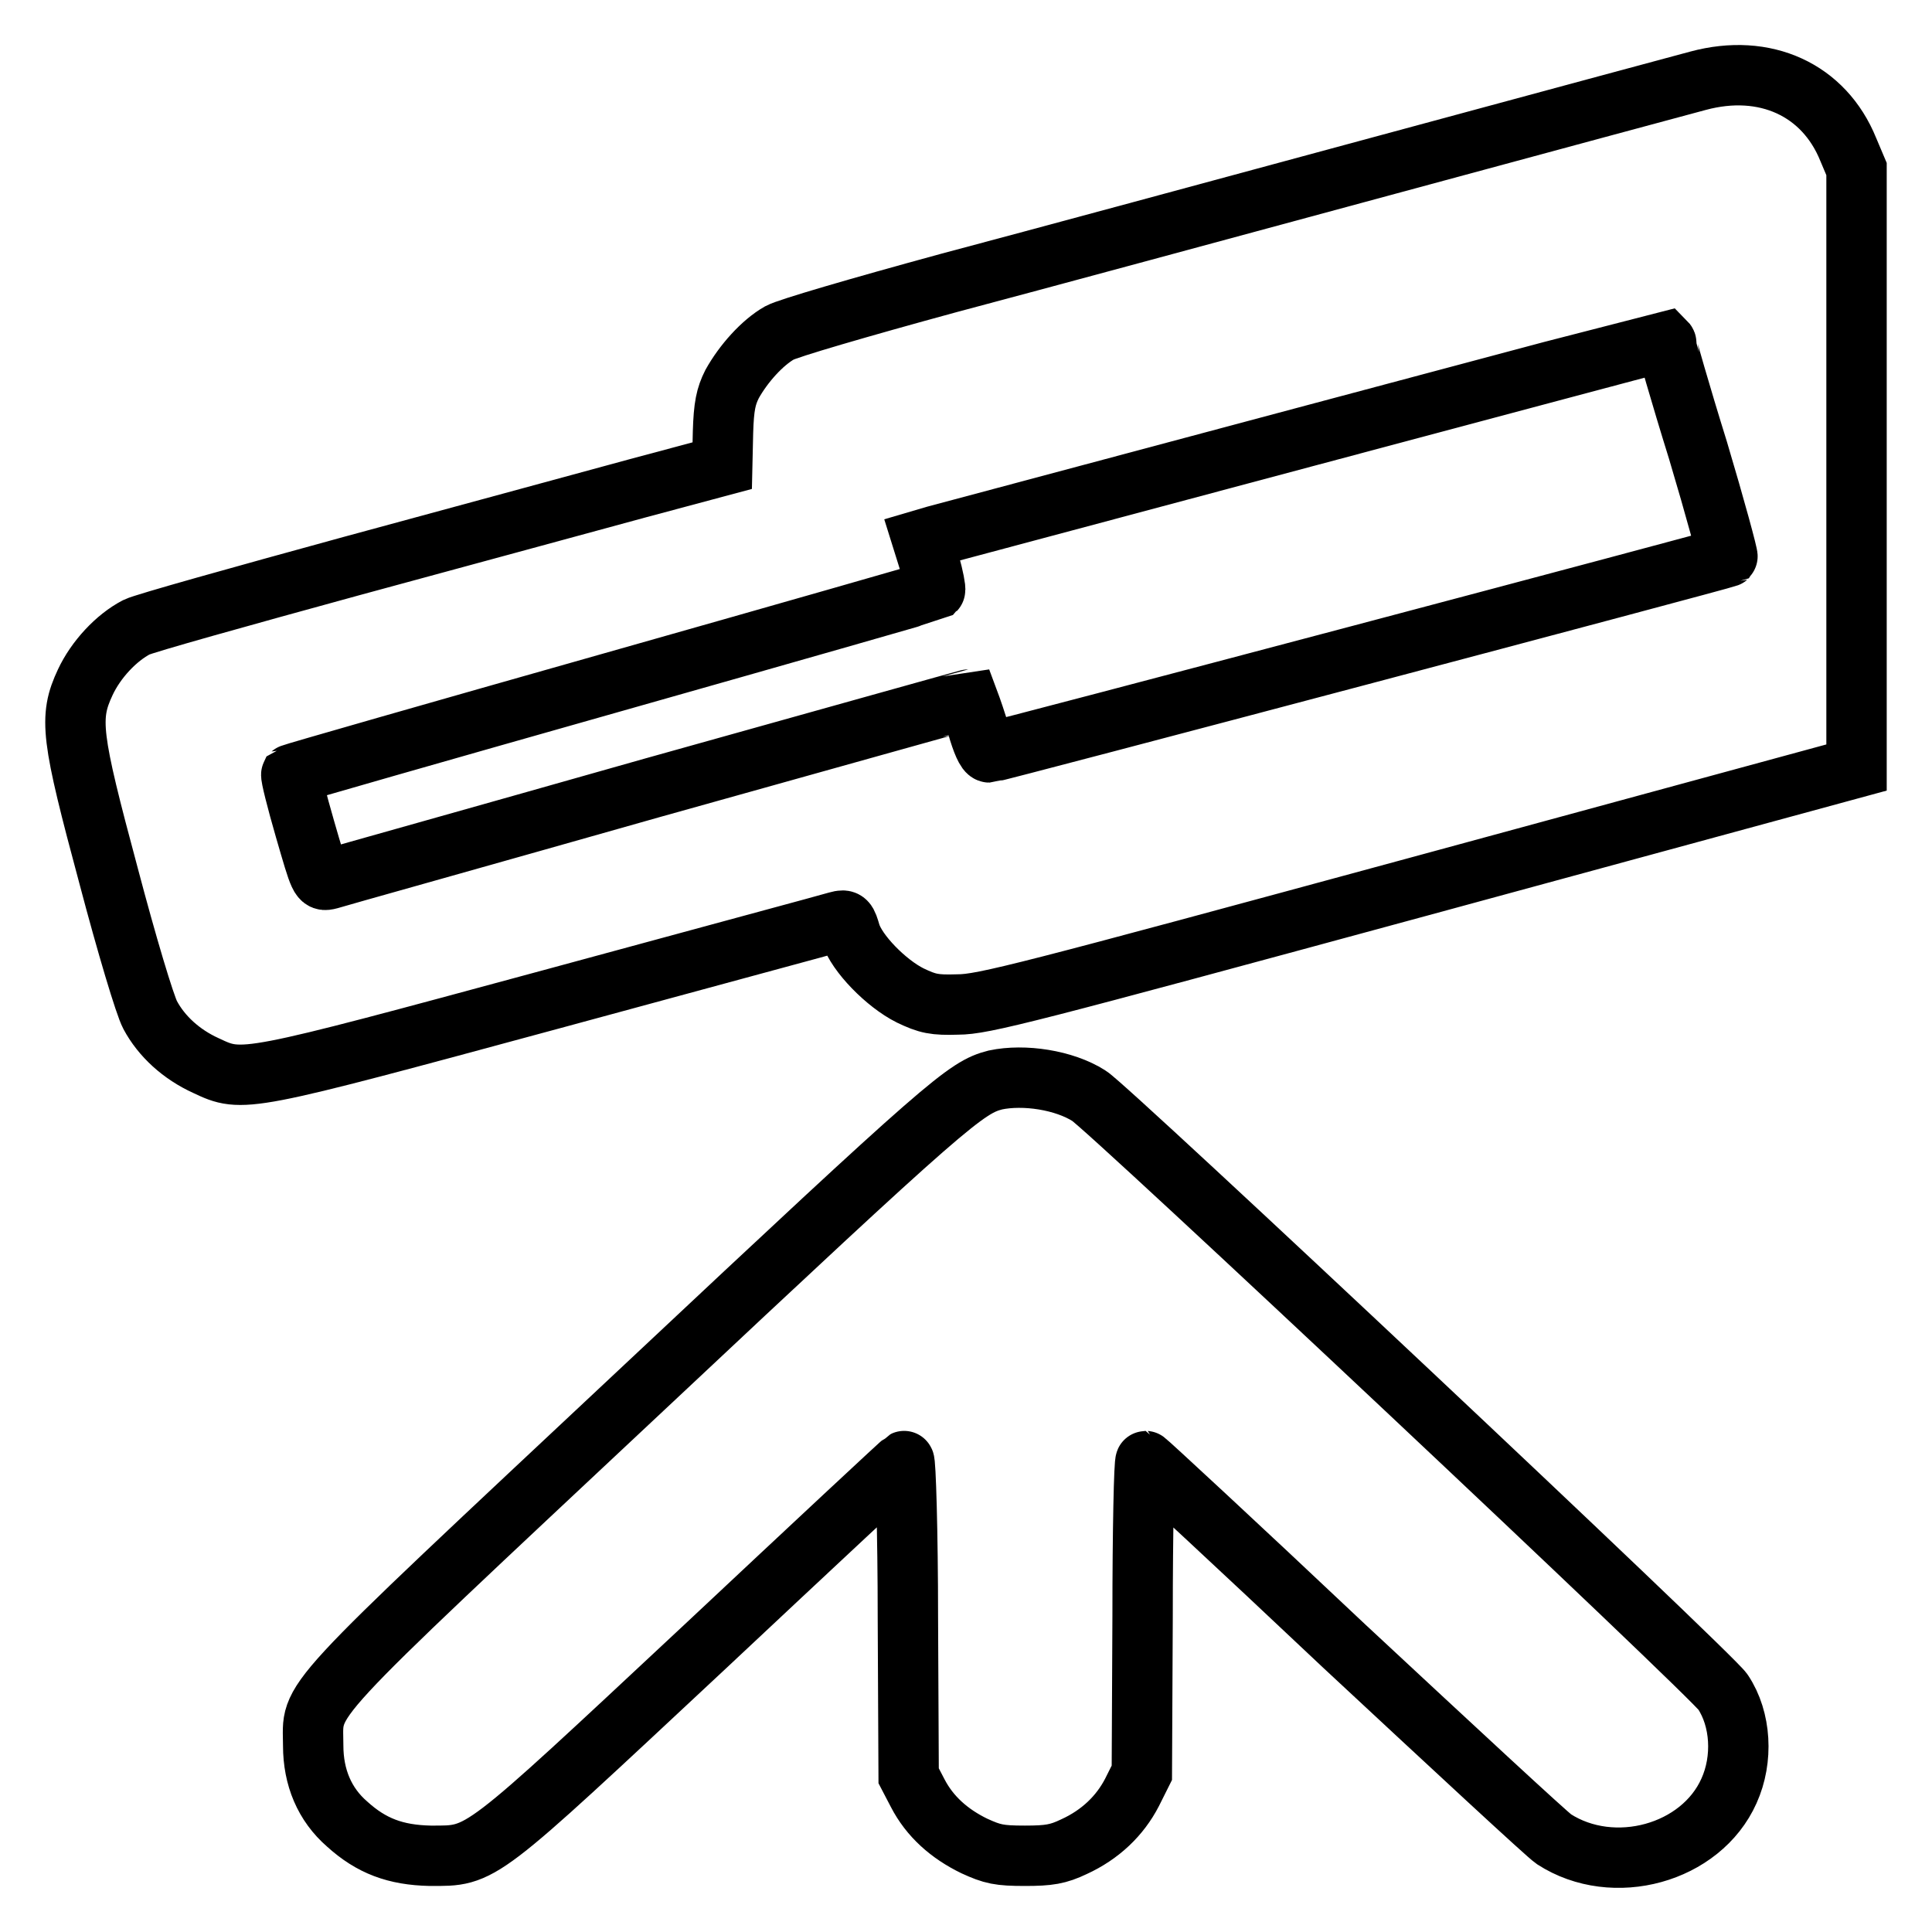 <?xml version="1.0" encoding="utf-8"?>
<!-- Svg Vector Icons : http://www.onlinewebfonts.com/icon -->
<!DOCTYPE svg PUBLIC "-//W3C//DTD SVG 1.1//EN" "http://www.w3.org/Graphics/SVG/1.1/DTD/svg11.dtd">
<svg version="1.1" xmlns="http://www.w3.org/2000/svg" xmlns:xlink="http://www.w3.org/1999/xlink" x="0px" y="0px" viewBox="0 0 256 256" enable-background="new 0 0 256 256" xml:space="preserve">
<g><g><g><path stroke-width="8" fill-opacity="0" stroke="#000000"  d="M225,10.7c-1.9,0.5-20.4,5.5-41.1,11.1c-20.7,5.6-46.9,12.7-58.2,15.7c-12.1,3.3-21.3,6-22.4,6.6c-2.3,1.3-4.8,4.1-6.3,6.8c-0.8,1.6-1.1,2.9-1.2,6.4l-0.1,4.4l-11.2,3c-6.2,1.7-23.2,6.3-37.9,10.3c-14.6,4-27.5,7.6-28.5,8.1c-2.7,1.4-5.4,4.3-6.8,7.3c-2.2,4.7-1.9,7.1,3.1,25.7c2.4,9.1,4.8,17.1,5.5,18.4c1.5,2.8,4.1,5.2,7.4,6.7c4.9,2.3,4.8,2.3,45.8-8.8c20.2-5.5,37.3-10.1,37.9-10.3c1.1-0.3,1.2-0.1,1.7,1.6c0.8,2.6,4.7,6.6,7.9,8.2c2.3,1.1,3.2,1.3,6.3,1.2c3.4,0,9.1-1.5,61.4-15.7l57.7-15.7V62.2V22.4l-1.1-2.6C241.7,11.9,233.9,8.3,225,10.7z M220.8,45.5c0,0.1,1.8,6.5,4.2,14.2c2.3,7.7,4,14,3.9,14.1c-0.2,0.2-97.2,25.9-97.8,25.9c-0.4,0-1-1.4-1.6-3.5c-0.6-1.9-1.2-3.5-1.2-3.5c-0.1,0-19,5.3-41.9,11.7c-22.9,6.5-42.2,11.9-42.8,12.1c-1.2,0.3-1.2,0.2-3.2-6.7c-1.1-3.8-1.9-7-1.8-7.2c0.1-0.1,19.3-5.6,42.6-12.2c23.3-6.6,42.5-12.1,42.7-12.2c0.1-0.1-0.2-1.7-0.7-3.5l-1-3.2l1.7-0.5c2.2-0.6,96.2-25.7,96.7-25.8C220.7,45.3,220.8,45.4,220.8,45.5z"/><path stroke-width="8" fill-opacity="0" stroke="#000000"  d="M131.9,143.1c-3.9,1-6.1,2.8-46.7,40.9c-46.3,43.4-43.7,40.6-43.7,47.3c0,4.2,1.5,7.8,4.5,10.4c3.2,2.9,6.4,4.1,11,4.2c7,0,6.1,0.6,36.2-27.5c14.5-13.6,26.4-24.7,26.6-24.8c0.2-0.1,0.5,9.3,0.5,20.8l0.1,20.9l1.2,2.3c1.6,3.1,4.2,5.4,7.5,7c2.4,1.1,3.3,1.3,6.7,1.3c3.2,0,4.4-0.2,6.5-1.2c3.5-1.6,6.1-4.1,7.7-7.2l1.3-2.6l0.1-20.7c0-11.4,0.2-20.6,0.4-20.6c0.1,0,12,11,26.3,24.5c14.4,13.4,26.9,25,27.8,25.6c7.9,5.1,19.5,1.9,23.2-6.4c1.9-4.2,1.6-9.5-0.8-13.1c-1.3-2.1-81.5-77.5-84-79C141,143.1,135.7,142.3,131.9,143.1z"/></g></g></g>
</svg>